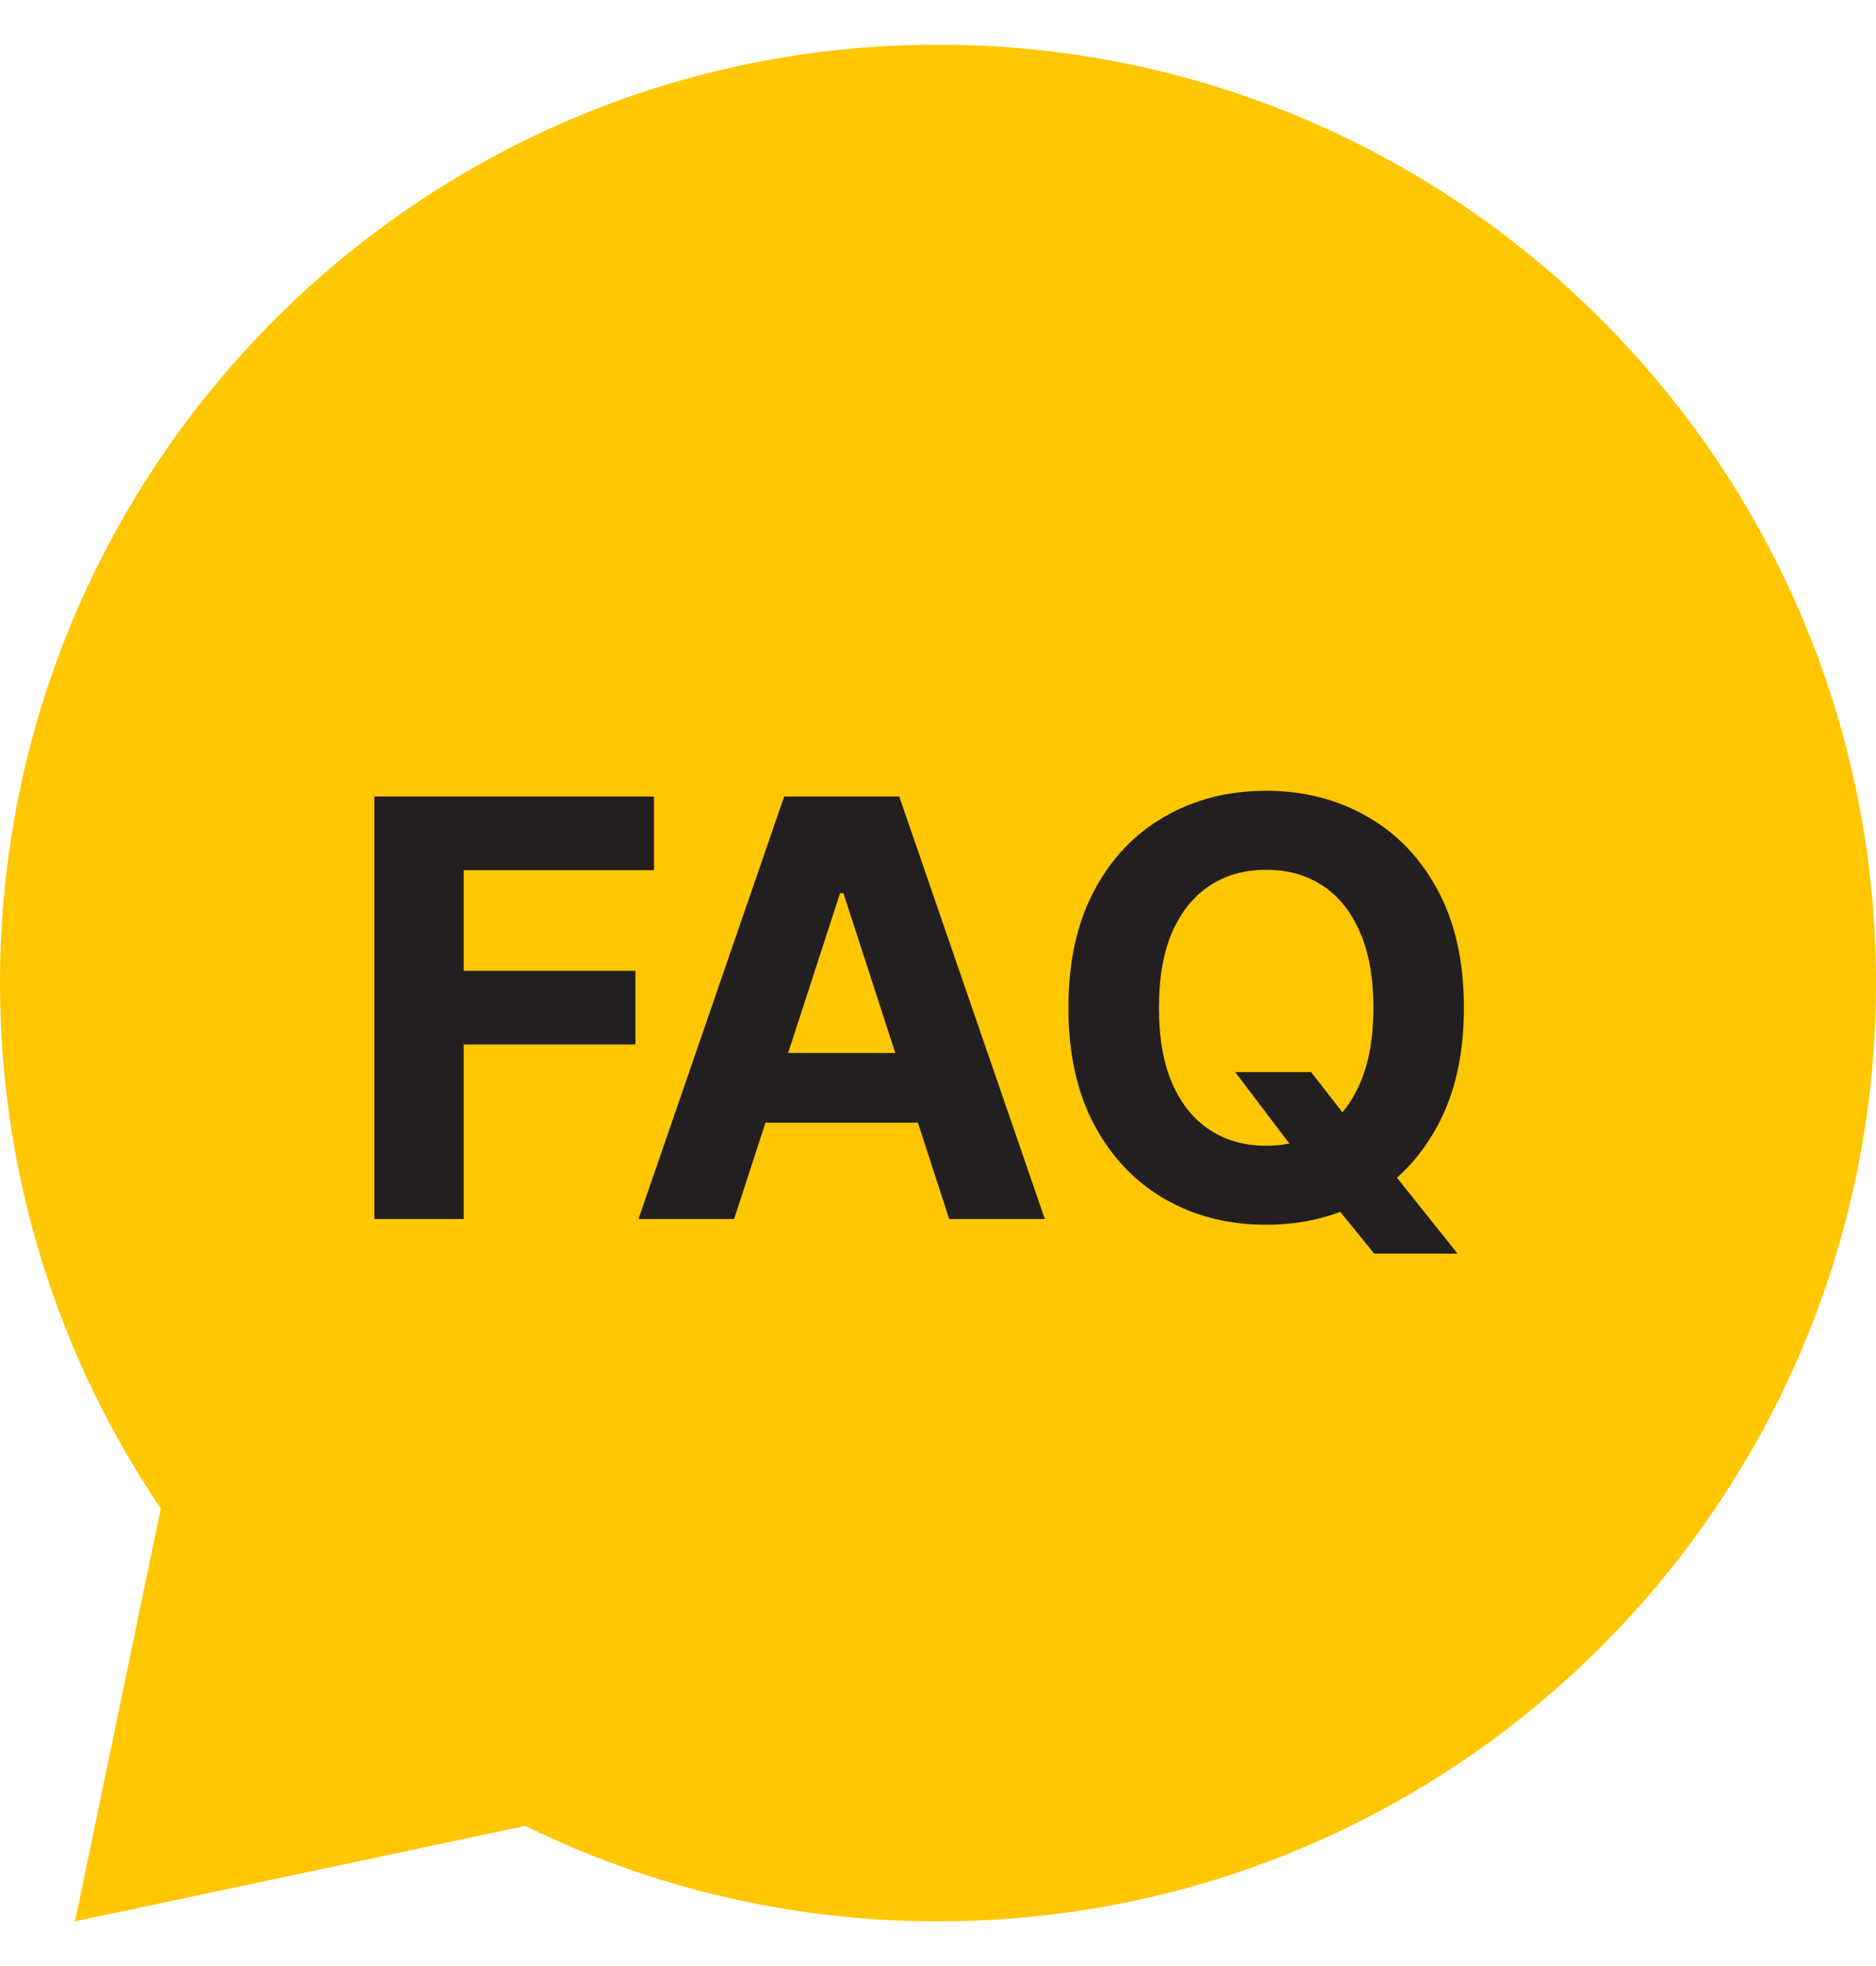 <svg width="21" height="22" viewBox="0 0 21 22" fill="none" xmlns="http://www.w3.org/2000/svg">
<path d="M21 11C21 5.201 16.299 0.5 10.5 0.5C4.701 0.5 0 5.201 0 11C0 13.179 0.664 15.202 1.8 16.88L0.84 21.5L5.88 20.432C7.274 21.116 8.842 21.5 10.5 21.5C16.299 21.5 21 16.799 21 11Z" fill="#FFC602"/>
<path d="M4.191 13.641V8.913H7.321V9.737H5.19V10.864H7.113V11.688H5.19V13.641H4.191ZM8.218 13.641H7.147L8.778 8.913H10.066L11.696 13.641H10.625L9.441 9.994H9.404L8.218 13.641ZM8.151 11.783H10.681V12.563H8.151V11.783ZM13.827 11.997H14.677L15.104 12.546L15.524 13.036L16.316 14.028H15.383L14.838 13.359L14.559 12.962L13.827 11.997ZM16.387 11.277C16.387 11.793 16.289 12.231 16.094 12.593C15.9 12.954 15.635 13.23 15.3 13.421C14.966 13.611 14.59 13.705 14.173 13.705C13.753 13.705 13.376 13.61 13.042 13.419C12.709 13.228 12.444 12.952 12.251 12.59C12.057 12.229 11.96 11.791 11.96 11.277C11.96 10.761 12.057 10.323 12.251 9.961C12.444 9.6 12.709 9.324 13.042 9.135C13.376 8.944 13.753 8.849 14.173 8.849C14.59 8.849 14.966 8.944 15.3 9.135C15.635 9.324 15.9 9.6 16.094 9.961C16.289 10.323 16.387 10.761 16.387 11.277ZM15.374 11.277C15.374 10.943 15.324 10.662 15.224 10.432C15.125 10.203 14.986 10.029 14.806 9.911C14.626 9.792 14.415 9.733 14.173 9.733C13.932 9.733 13.721 9.792 13.541 9.911C13.361 10.029 13.221 10.203 13.121 10.432C13.022 10.662 12.973 10.943 12.973 11.277C12.973 11.611 13.022 11.893 13.121 12.122C13.221 12.351 13.361 12.525 13.541 12.643C13.721 12.762 13.932 12.821 14.173 12.821C14.415 12.821 14.626 12.762 14.806 12.643C14.986 12.525 15.125 12.351 15.224 12.122C15.324 11.893 15.374 11.611 15.374 11.277Z" fill="#231F20"/>
</svg>
